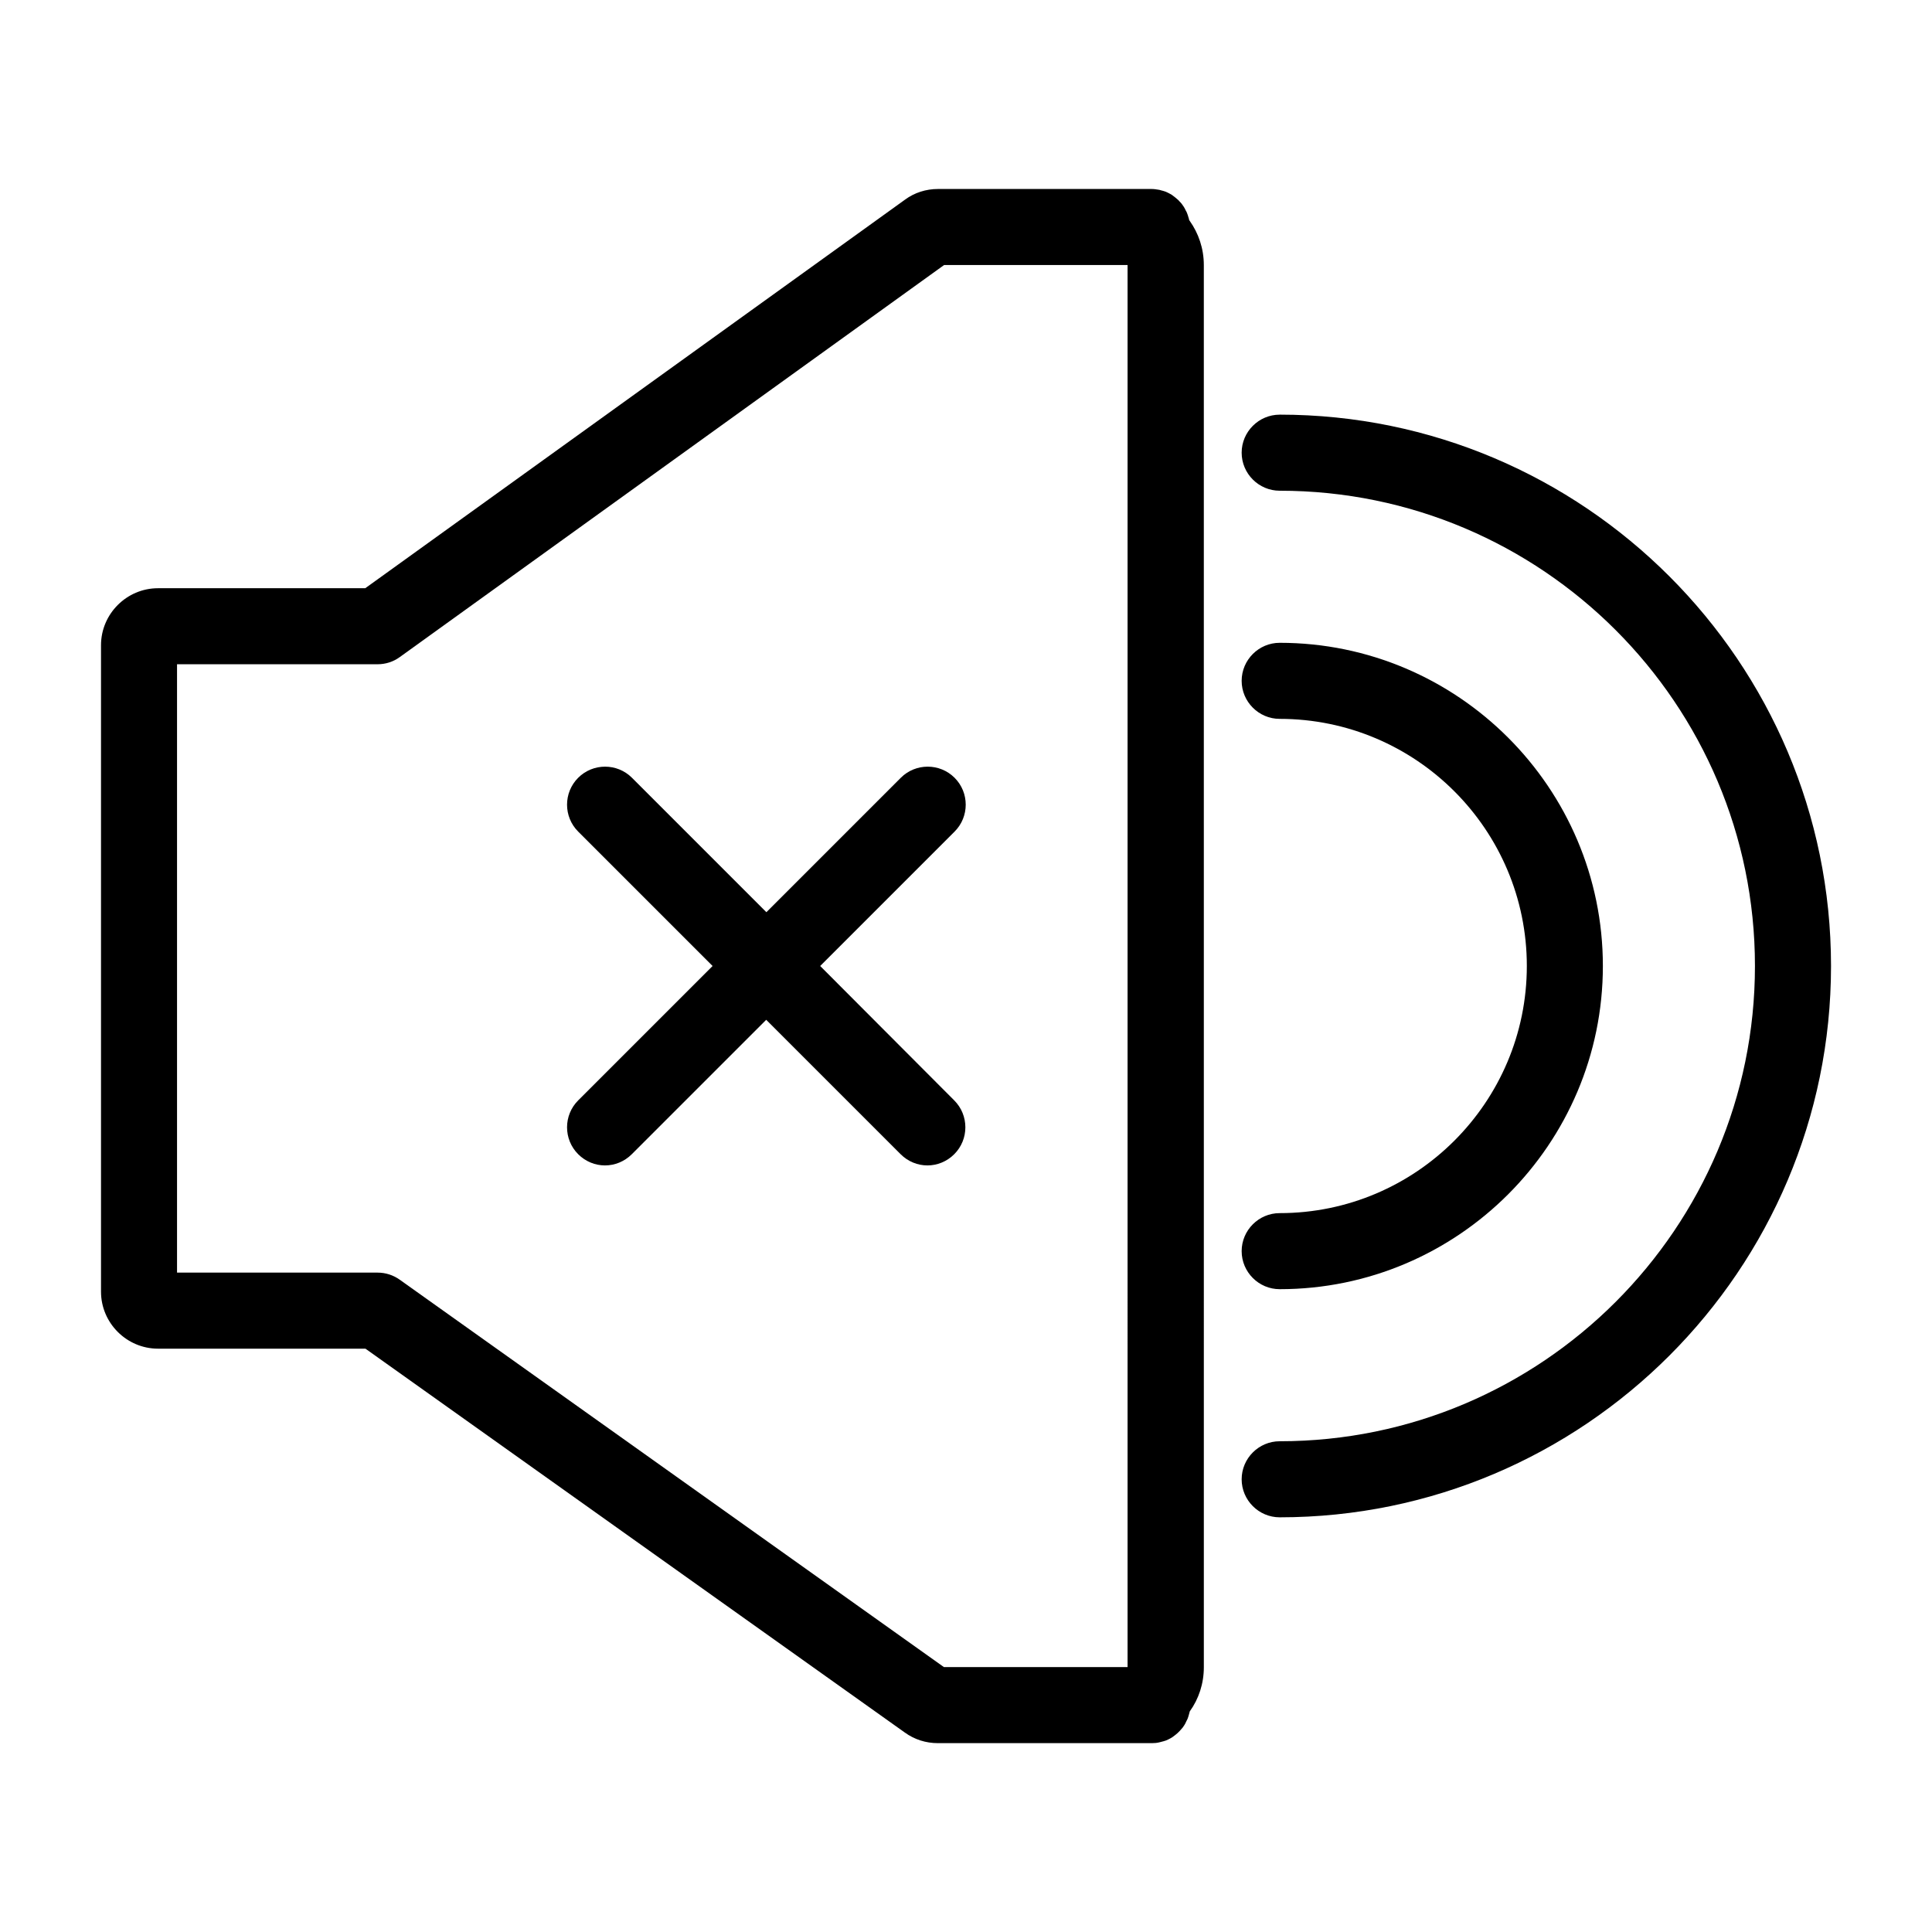 <?xml version="1.0" encoding="UTF-8"?>
<!-- Uploaded to: ICON Repo, www.svgrepo.com, Generator: ICON Repo Mixer Tools -->
<svg fill="#000000" width="800px" height="800px" version="1.1" viewBox="144 144 512 512" xmlns="http://www.w3.org/2000/svg">
 <g>
  <path d="m459.14 202.3c-0.051-0.25-0.102-0.504-0.203-0.754-0.102-0.352-0.203-0.707-0.352-1.059-0.102-0.25-0.203-0.504-0.352-0.707-0.152-0.301-0.301-0.656-0.504-0.957-0.152-0.203-0.301-0.453-0.453-0.656-0.203-0.301-0.453-0.555-0.707-0.805-0.152-0.203-0.352-0.402-0.555-0.555-0.25-0.25-0.555-0.453-0.855-0.707-0.203-0.152-0.402-0.301-0.605-0.453-0.301-0.203-0.656-0.352-1.008-0.555-0.203-0.102-0.402-0.203-0.656-0.301-0.402-0.152-0.805-0.25-1.211-0.352-0.203-0.051-0.402-0.152-0.605-0.152-0.605-0.102-1.258-0.203-1.914-0.203h-56.57c-3.176 0-6.246 0.957-8.816 2.871l-142.98 102.93h-54.914c-8.312 0-15.113 6.801-15.113 15.113v171.3c0 8.312 6.801 15.113 15.113 15.113h54.965l142.93 101.72c2.57 1.863 5.594 2.82 8.766 2.82h56.73c0.656 0 1.309-0.051 1.914-0.203 0.203-0.051 0.402-0.102 0.605-0.152 0.402-0.102 0.805-0.203 1.211-0.352 0.203-0.102 0.453-0.203 0.656-0.301 0.352-0.152 0.656-0.352 1.008-0.555 0.203-0.152 0.402-0.301 0.605-0.453 0.301-0.203 0.555-0.453 0.855-0.707 0.203-0.203 0.352-0.352 0.555-0.555 0.25-0.25 0.453-0.555 0.707-0.805 0.152-0.203 0.301-0.402 0.453-0.656 0.203-0.301 0.352-0.605 0.504-0.957 0.102-0.25 0.25-0.453 0.352-0.707 0.152-0.352 0.25-0.707 0.352-1.059 0.051-0.25 0.152-0.504 0.203-0.754 0-0.051 0.051-0.152 0.051-0.203 2.367-3.273 3.727-7.356 3.727-11.688l-0.004-371.61c0-4.383-1.41-8.414-3.727-11.688-0.102-0.102-0.102-0.148-0.152-0.25zm-16.32 383.5h-48.668l-144.24-102.68c-1.715-1.211-3.727-1.863-5.844-1.863l-53.152-0.004v-161.22h53.152c2.117 0 4.18-0.656 5.894-1.914l144.24-103.89h48.617z"/>
  <path d="m483.13 253.89c-5.543 0-10.078 4.535-10.078 10.078 0 5.543 4.535 10.078 10.078 10.078 69.477 0 125.95 56.477 125.95 125.95 0 69.477-56.477 125.95-125.95 125.95-5.543 0-10.078 4.535-10.078 10.078 0 5.543 4.535 10.078 10.078 10.078 80.559 0 146.11-65.547 146.11-146.11-0.004-80.57-65.547-146.11-146.11-146.11z"/>
  <path d="m483.13 465.49c-5.543 0-10.078 4.535-10.078 10.078 0 5.543 4.535 10.078 10.078 10.078 47.207 0 85.648-38.441 85.648-85.648s-38.441-85.648-85.648-85.648c-5.543 0-10.078 4.535-10.078 10.078 0 5.543 4.535 10.078 10.078 10.078 36.125 0 65.496 29.371 65.496 65.496-0.004 36.117-29.375 65.488-65.496 65.488z"/>
  <path d="m382.72 350.12-35.621 35.621-35.621-35.621c-3.93-3.93-10.328-3.93-14.258 0-3.93 3.93-3.93 10.328 0 14.258l35.621 35.621-35.621 35.621c-3.93 3.93-3.93 10.328 0 14.258 1.965 1.965 4.535 2.973 7.106 2.973 2.57 0 5.141-1.008 7.106-2.973l35.621-35.621 35.621 35.621c1.965 1.965 4.535 2.973 7.106 2.973 2.57 0 5.141-1.008 7.106-2.973 3.93-3.93 3.93-10.328 0-14.258l-35.527-35.621 35.621-35.621c3.93-3.93 3.93-10.328 0-14.258-3.93-3.93-10.328-3.93-14.258 0z"/>
 </g>
</svg>